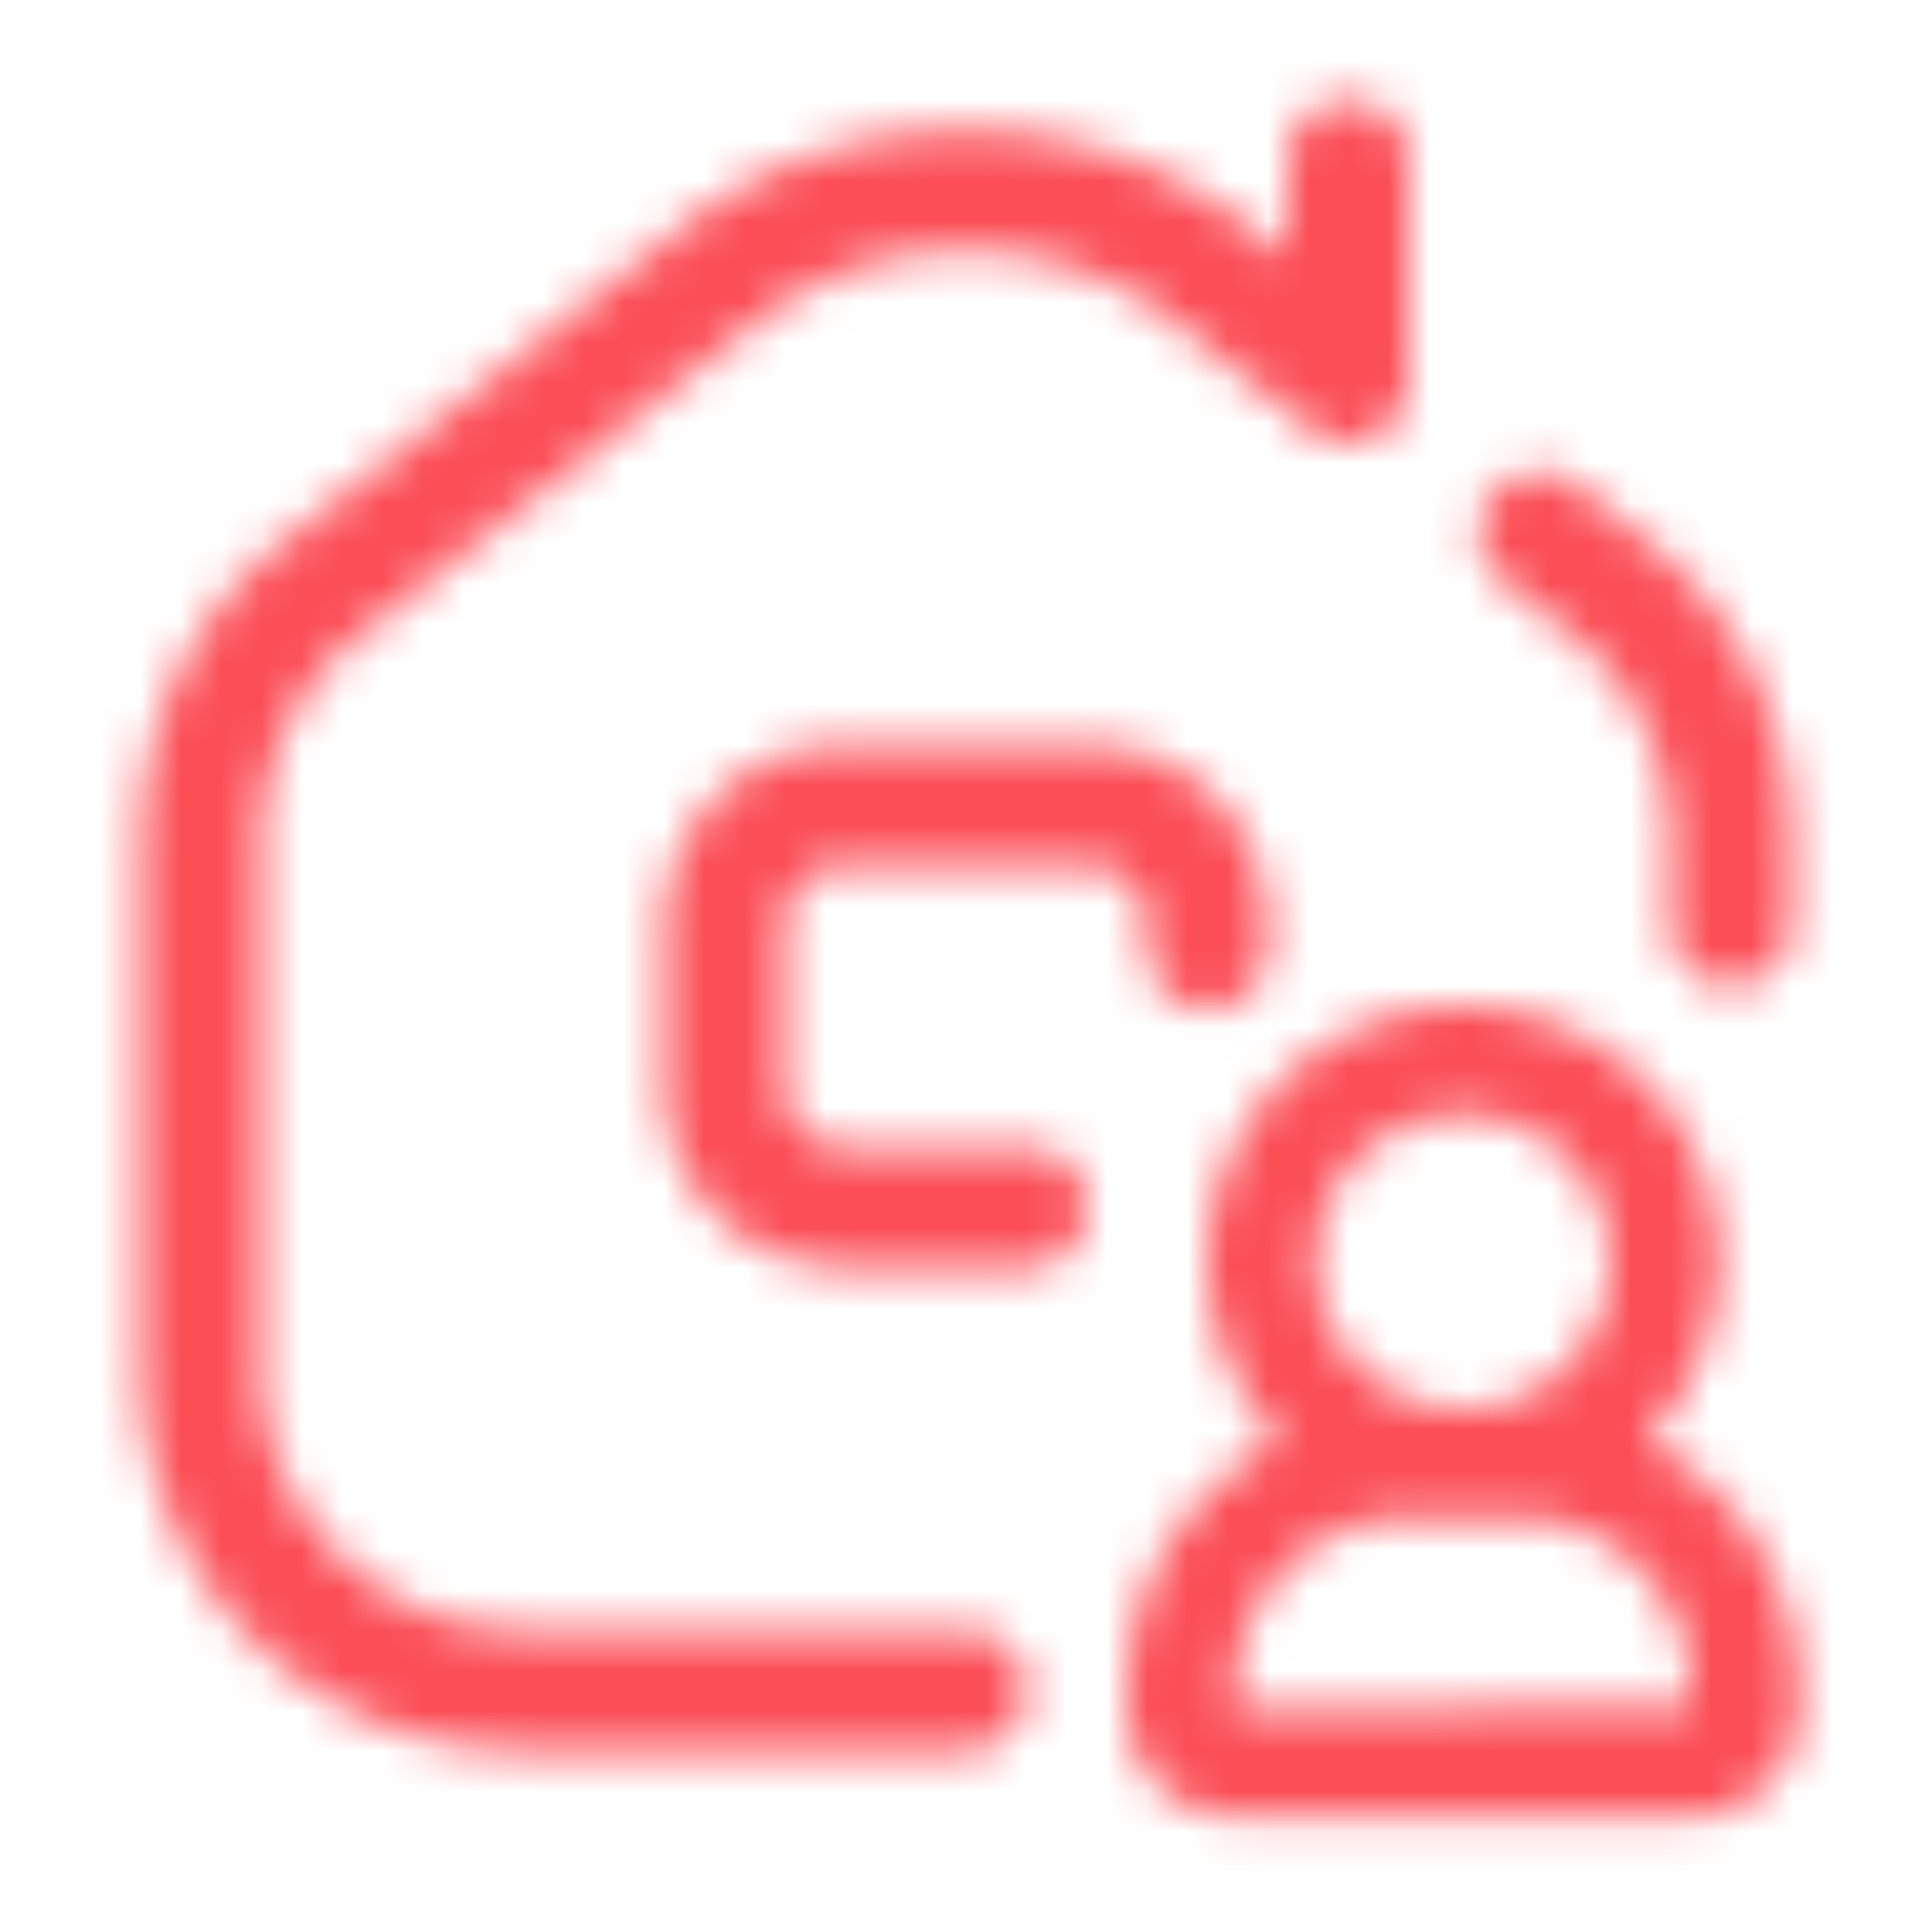 <svg xmlns="http://www.w3.org/2000/svg" width="48" height="48" fill="none"><mask id="a" width="48" height="48" x="0" y="0" maskUnits="userSpaceOnUse" style="mask-type:alpha"><path fill="#000" fill-rule="evenodd" d="M36.35 25a6.365 6.365 0 0 1 4.492 1.861 6.335 6.335 0 0 1 .031 8.945c2.26 1.165 3.828 3.497 3.828 6.21v.431a2.675 2.675 0 0 1-2.672 2.672H30.672A2.675 2.675 0 0 1 28 42.447v-.433c0-2.713 1.567-5.045 3.828-6.21a6.339 6.339 0 0 1-1.83-4.452A6.36 6.36 0 0 1 36.35 25Zm-1.342 12.707a4.314 4.314 0 0 0-4.309 4.307v.433L42 42.418v-.404a4.315 4.315 0 0 0-4.309-4.307h-2.683Zm1.342-10.008a3.658 3.658 0 0 0-3.653 3.653 3.659 3.659 0 0 0 3.653 3.654 3.66 3.66 0 0 0 3.654-3.654 3.658 3.658 0 0 0-3.654-3.653Z" clip-rule="evenodd"/><path fill="#000" d="M33.5 2.5A1.5 1.5 0 0 1 35 4v5.5a1.5 1.5 0 0 1-2.43 1.178l-3.302-2.61a8.502 8.502 0 0 0-10.536 0l-9.76 7.707A6.5 6.5 0 0 0 6.5 20.877V34a6.5 6.5 0 0 0 6.5 6.5h11a1.5 1.5 0 0 1 0 3H13A9.5 9.5 0 0 1 3.5 34V20.877a9.501 9.501 0 0 1 3.613-7.457l9.762-7.705a11.499 11.499 0 0 1 14.25 0l.875.69V4a1.5 1.5 0 0 1 1.5-1.5Z"/><path fill="#000" d="M27 18.5a4.5 4.5 0 0 1 4.5 4.5v.572a1.5 1.5 0 0 1-3 0V23a1.5 1.5 0 0 0-1.5-1.5h-6a1.5 1.5 0 0 0-1.5 1.5v4a1.5 1.5 0 0 0 1.5 1.5h4.5a1.5 1.5 0 0 1 0 3H21a4.5 4.5 0 0 1-4.5-4.5v-4a4.5 4.5 0 0 1 4.5-4.5h6ZM37.072 12.32a1.5 1.5 0 0 1 1.983-.336l.125.088 1.707 1.348a9.501 9.501 0 0 1 3.613 7.457V23a1.5 1.5 0 0 1-3 0v-2.123a6.5 6.5 0 0 0-2.473-5.102l-1.707-1.347-.115-.102a1.5 1.5 0 0 1-.133-2.006Z"/></mask><g mask="url(#a)"><path fill="#FB4E57" d="M0 0h48v48H0z"/></g></svg>